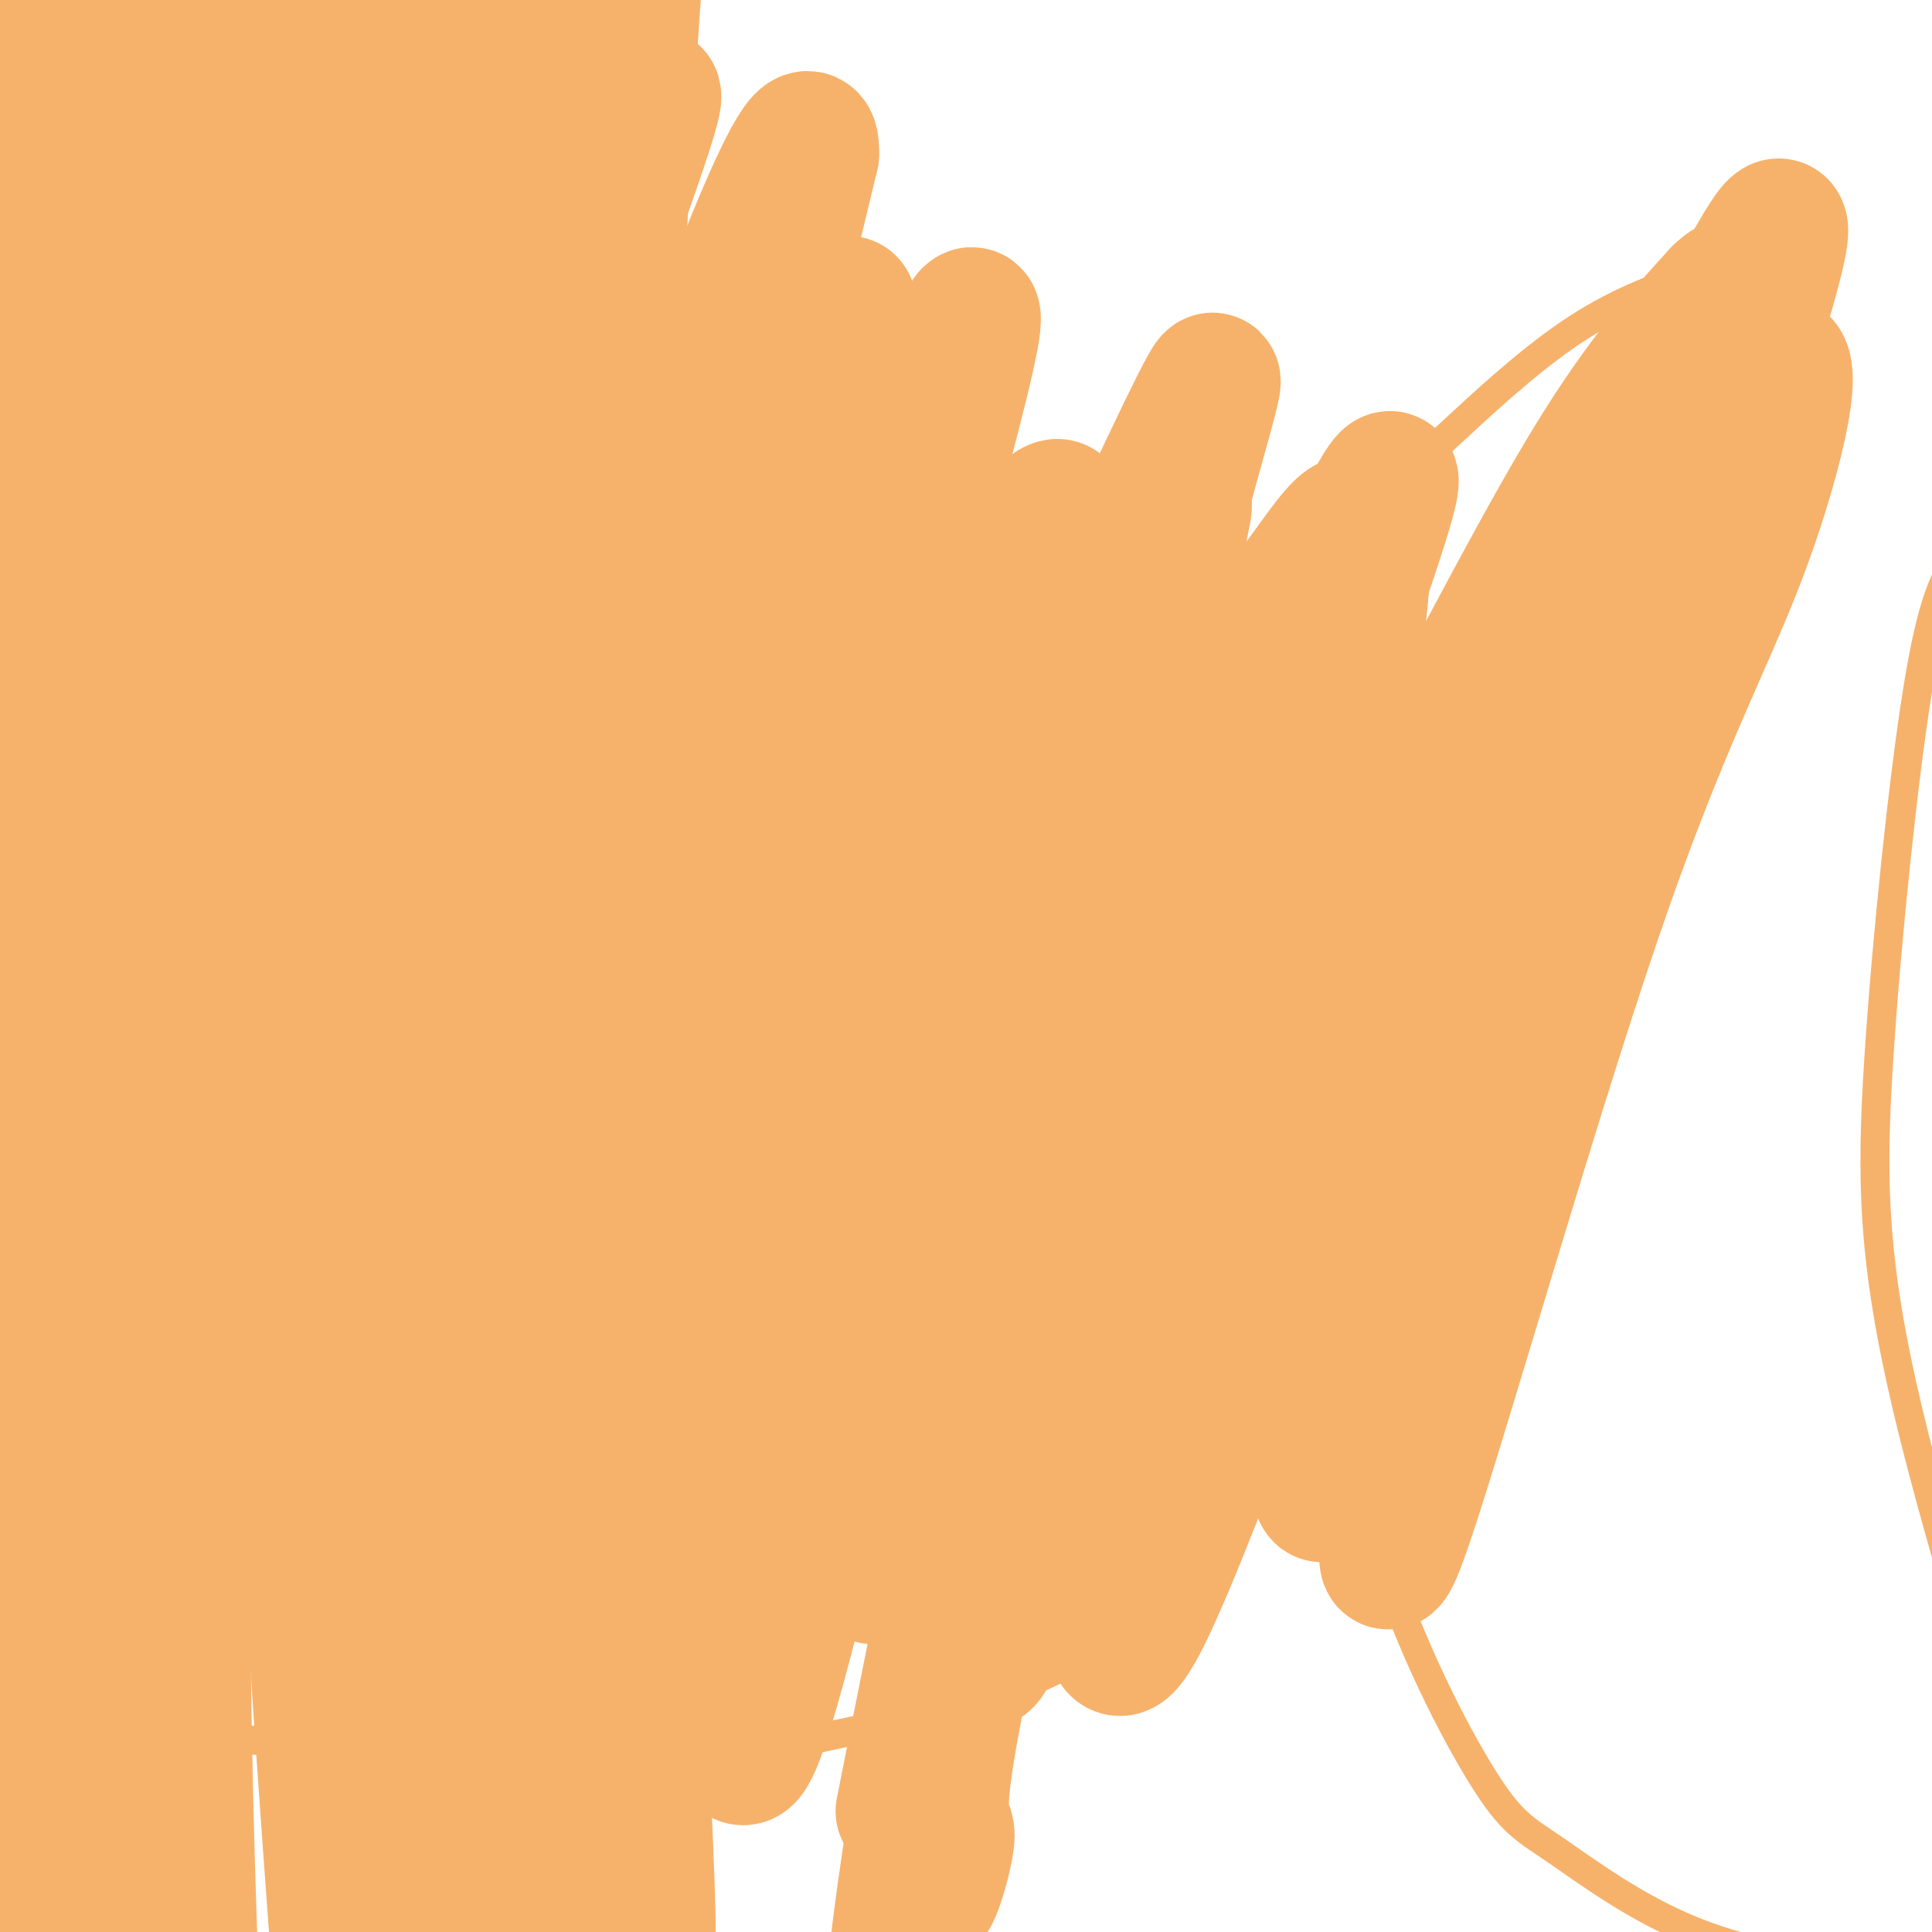 <svg viewBox='0 0 400 400' version='1.1' xmlns='http://www.w3.org/2000/svg' xmlns:xlink='http://www.w3.org/1999/xlink'><g fill='none' stroke='#f6b26b' stroke-width='6' stroke-linecap='round' stroke-linejoin='round'><path d='M373,52c-7.039,1.326 -14.079,2.652 -22,5c-7.921,2.348 -16.725,5.718 -26,12c-9.275,6.282 -19.022,15.478 -25,21c-5.978,5.522 -8.186,7.371 -13,19c-4.814,11.629 -12.232,33.037 -15,55c-2.768,21.963 -0.884,44.482 1,67'/><path d='M273,231c0.527,16.743 1.346,25.099 3,39c1.654,13.901 4.145,33.346 10,52c5.855,18.654 15.075,36.515 21,46c5.925,9.485 8.557,10.592 15,15c6.443,4.408 16.698,12.117 29,17c12.302,4.883 26.651,6.942 41,9'/><path d='M198,234c-0.618,3.467 -1.235,6.933 -1,7c0.235,0.067 1.324,-3.267 5,-1c3.676,2.267 9.940,10.133 13,12c3.060,1.867 2.915,-2.267 6,0c3.085,2.267 9.401,10.933 14,21c4.599,10.067 7.480,21.533 9,30c1.520,8.467 1.678,13.933 -2,21c-3.678,7.067 -11.194,15.733 -24,22c-12.806,6.267 -30.903,10.133 -49,14'/><path d='M169,360c-11.584,3.011 -16.043,3.539 -39,3c-22.957,-0.539 -64.411,-2.145 -85,-3c-20.589,-0.855 -20.311,-0.959 -22,-2c-1.689,-1.041 -5.344,-3.021 -9,-5'/><path d='M0,207c7.780,-2.667 15.560,-5.333 33,-7c17.440,-1.667 44.542,-2.333 64,-2c19.458,0.333 31.274,1.667 41,4c9.726,2.333 17.363,5.667 25,9'/><path d='M405,116c-2.516,4.261 -5.032,8.522 -8,27c-2.968,18.478 -6.386,51.172 -8,76c-1.614,24.828 -1.422,41.789 6,73c7.422,31.211 22.075,76.672 29,97c6.925,20.328 6.121,15.522 10,18c3.879,2.478 12.439,12.239 21,22'/></g>
<g fill='none' stroke='#f6b26b' stroke-width='28' stroke-linecap='round' stroke-linejoin='round'><path d='M159,104c-25.299,54.959 -50.599,109.917 -57,121c-6.401,11.083 6.095,-21.710 20,-54c13.905,-32.290 29.218,-64.078 40,-85c10.782,-20.922 17.034,-30.979 12,-16c-5.034,14.979 -21.355,54.994 -35,93c-13.645,38.006 -24.613,74.002 -22,73c2.613,-1.002 18.806,-39.001 35,-77'/><path d='M152,159c18.352,-39.706 46.733,-100.470 39,-67c-7.733,33.470 -51.578,161.173 -63,193c-11.422,31.827 9.580,-32.224 32,-82c22.420,-49.776 46.259,-85.277 55,-95c8.741,-9.723 2.384,6.332 2,7c-0.384,0.668 5.204,-14.051 -7,27c-12.204,41.051 -42.201,137.872 -45,152c-2.799,14.128 21.601,-54.436 46,-123'/><path d='M211,171c13.637,-32.116 24.731,-50.907 30,-60c5.269,-9.093 4.714,-8.489 3,0c-1.714,8.489 -4.589,24.861 -13,51c-8.411,26.139 -22.360,62.044 -34,100c-11.640,37.956 -20.971,77.964 -14,60c6.971,-17.964 30.242,-93.900 47,-136c16.758,-42.100 27.001,-50.365 35,-60c7.999,-9.635 13.753,-20.639 16,-17c2.247,3.639 0.986,21.923 -4,39c-4.986,17.077 -13.696,32.948 -24,71c-10.304,38.052 -22.200,98.285 -19,98c3.200,-0.285 21.497,-61.087 34,-97c12.503,-35.913 19.212,-46.938 29,-65c9.788,-18.062 22.654,-43.161 33,-60c10.346,-16.839 18.173,-25.420 26,-34'/><path d='M356,61c4.292,-4.363 2.022,1.728 6,-5c3.978,-6.728 14.203,-26.275 -3,26c-17.203,52.275 -61.833,176.371 -78,214c-16.167,37.629 -3.869,-11.210 10,-55c13.869,-43.790 29.310,-82.532 44,-113c14.690,-30.468 28.628,-52.660 33,-53c4.372,-0.340 -0.823,21.174 -8,40c-7.177,18.826 -16.336,34.964 -30,75c-13.664,40.036 -31.833,103.971 -39,125c-7.167,21.029 -3.334,-0.849 3,-30c6.334,-29.151 15.167,-65.576 24,-102'/><path d='M318,183c11.176,-39.117 27.114,-85.909 25,-89c-2.114,-3.091 -22.282,37.520 -33,58c-10.718,20.480 -11.986,20.830 -25,56c-13.014,35.170 -37.772,105.160 -48,126c-10.228,20.840 -5.925,-7.472 -2,-30c3.925,-22.528 7.471,-39.274 10,-55c2.529,-15.726 4.040,-30.433 14,-62c9.960,-31.567 28.367,-79.994 29,-87c0.633,-7.006 -16.510,27.410 -35,83c-18.490,55.590 -38.327,132.354 -46,154c-7.673,21.646 -3.181,-11.826 0,-41c3.181,-29.174 5.052,-54.050 11,-85c5.948,-30.950 15.974,-67.975 26,-105'/><path d='M244,106c6.601,-24.745 10.102,-34.109 4,-22c-6.102,12.109 -21.809,45.689 -34,76c-12.191,30.311 -20.867,57.352 -31,97c-10.133,39.648 -21.721,91.904 -27,104c-5.279,12.096 -4.247,-15.967 -4,-42c0.247,-26.033 -0.291,-50.036 11,-101c11.291,-50.964 34.410,-128.890 38,-148c3.590,-19.110 -12.351,20.595 -30,83c-17.649,62.405 -37.008,147.509 -45,178c-7.992,30.491 -4.616,6.369 -3,-14c1.616,-20.369 1.474,-36.984 1,-52c-0.474,-15.016 -1.278,-28.433 6,-67c7.278,-38.567 22.639,-102.283 38,-166'/><path d='M168,32c0.550,-15.812 -17.074,27.658 -35,82c-17.926,54.342 -36.155,119.554 -44,144c-7.845,24.446 -5.308,8.124 -3,-15c2.308,-23.124 4.386,-53.051 7,-76c2.614,-22.949 5.764,-38.922 15,-67c9.236,-28.078 24.558,-68.262 27,-78c2.442,-9.738 -7.996,10.970 -23,50c-15.004,39.030 -34.572,96.383 -43,114c-8.428,17.617 -5.714,-4.500 -6,-15c-0.286,-10.500 -3.571,-9.381 1,-44c4.571,-34.619 17.000,-104.974 20,-131c3.000,-26.026 -3.429,-7.722 -13,17c-9.571,24.722 -22.286,55.861 -35,87'/><path d='M36,100c-7.083,18.247 -7.289,20.365 -10,18c-2.711,-2.365 -7.927,-9.212 -3,-39c4.927,-29.788 19.997,-82.515 15,-81c-4.997,1.515 -30.062,57.273 -40,79c-9.938,21.727 -4.751,9.422 -5,3c-0.249,-6.422 -5.936,-6.960 -8,-10c-2.064,-3.040 -0.506,-8.583 -1,-12c-0.494,-3.417 -3.040,-4.710 2,-27c5.040,-22.290 17.665,-65.578 12,-52c-5.665,13.578 -29.618,84.022 -35,101c-5.382,16.978 7.809,-19.511 21,-56'/><path d='M-16,24c5.589,-13.029 9.063,-17.601 17,-39c7.937,-21.399 20.337,-59.627 15,-21c-5.337,38.627 -28.411,154.107 -33,178c-4.589,23.893 9.306,-43.802 23,-104c13.694,-60.198 27.187,-112.899 25,-86c-2.187,26.899 -20.053,133.400 -28,195c-7.947,61.600 -5.973,78.300 -4,95'/><path d='M-1,242c-1.233,25.843 -2.316,42.951 0,84c2.316,41.049 8.029,106.041 9,81c0.971,-25.041 -2.802,-140.114 -2,-212c0.802,-71.886 6.177,-100.585 11,-142c4.823,-41.415 9.092,-95.547 11,-70c1.908,25.547 1.454,130.774 1,236'/><path d='M29,219c1.320,72.356 4.121,135.246 7,180c2.879,44.754 5.835,71.370 5,46c-0.835,-25.370 -5.461,-102.728 -2,-209c3.461,-106.272 15.009,-241.458 18,-282c2.991,-40.542 -2.574,13.559 -4,70c-1.426,56.441 1.287,115.220 4,174'/><path d='M57,198c5.591,106.750 17.567,286.624 20,267c2.433,-19.624 -4.678,-238.744 -7,-337c-2.322,-98.256 0.144,-75.646 3,-97c2.856,-21.354 6.102,-86.673 7,-71c0.898,15.673 -0.551,112.336 -2,209'/><path d='M78,169c-0.268,56.203 0.061,92.212 4,164c3.939,71.788 11.489,179.357 10,161c-1.489,-18.357 -12.018,-162.640 -17,-234c-4.982,-71.360 -4.418,-69.798 -3,-117c1.418,-47.202 3.689,-143.170 6,-174c2.311,-30.830 4.660,3.477 7,44c2.340,40.523 4.670,87.261 7,134'/><path d='M92,147c7.685,95.515 23.399,267.302 25,293c1.601,25.698 -10.911,-94.693 -16,-152c-5.089,-57.307 -2.756,-51.529 -3,-65c-0.244,-13.471 -3.065,-46.190 -3,-94c0.065,-47.810 3.018,-110.712 5,-134c1.982,-23.288 2.995,-6.962 5,12c2.005,18.962 5.001,40.561 7,83c1.999,42.439 2.999,105.720 4,169'/><path d='M116,259c5.260,69.475 16.410,158.663 18,148c1.590,-10.663 -6.380,-121.179 -8,-214c-1.620,-92.821 3.108,-167.949 6,-206c2.892,-38.051 3.946,-39.026 5,-40'/><path d='M187,375c8.005,-40.387 16.009,-80.773 26,-122c9.991,-41.227 21.968,-83.293 28,-101c6.032,-17.707 6.120,-11.055 -4,33c-10.120,44.055 -30.449,125.512 -38,162c-7.551,36.488 -2.323,28.007 -3,34c-0.677,5.993 -7.259,26.460 -2,-7c5.259,-33.460 22.360,-120.846 27,-145c4.640,-24.154 -3.180,14.923 -11,54'/><path d='M210,283c-4.920,20.833 -11.721,45.914 -17,74c-5.279,28.086 -9.037,59.177 -7,50c2.037,-9.177 9.868,-58.622 16,-87c6.132,-28.378 10.566,-35.689 15,-43'/></g>
</svg>